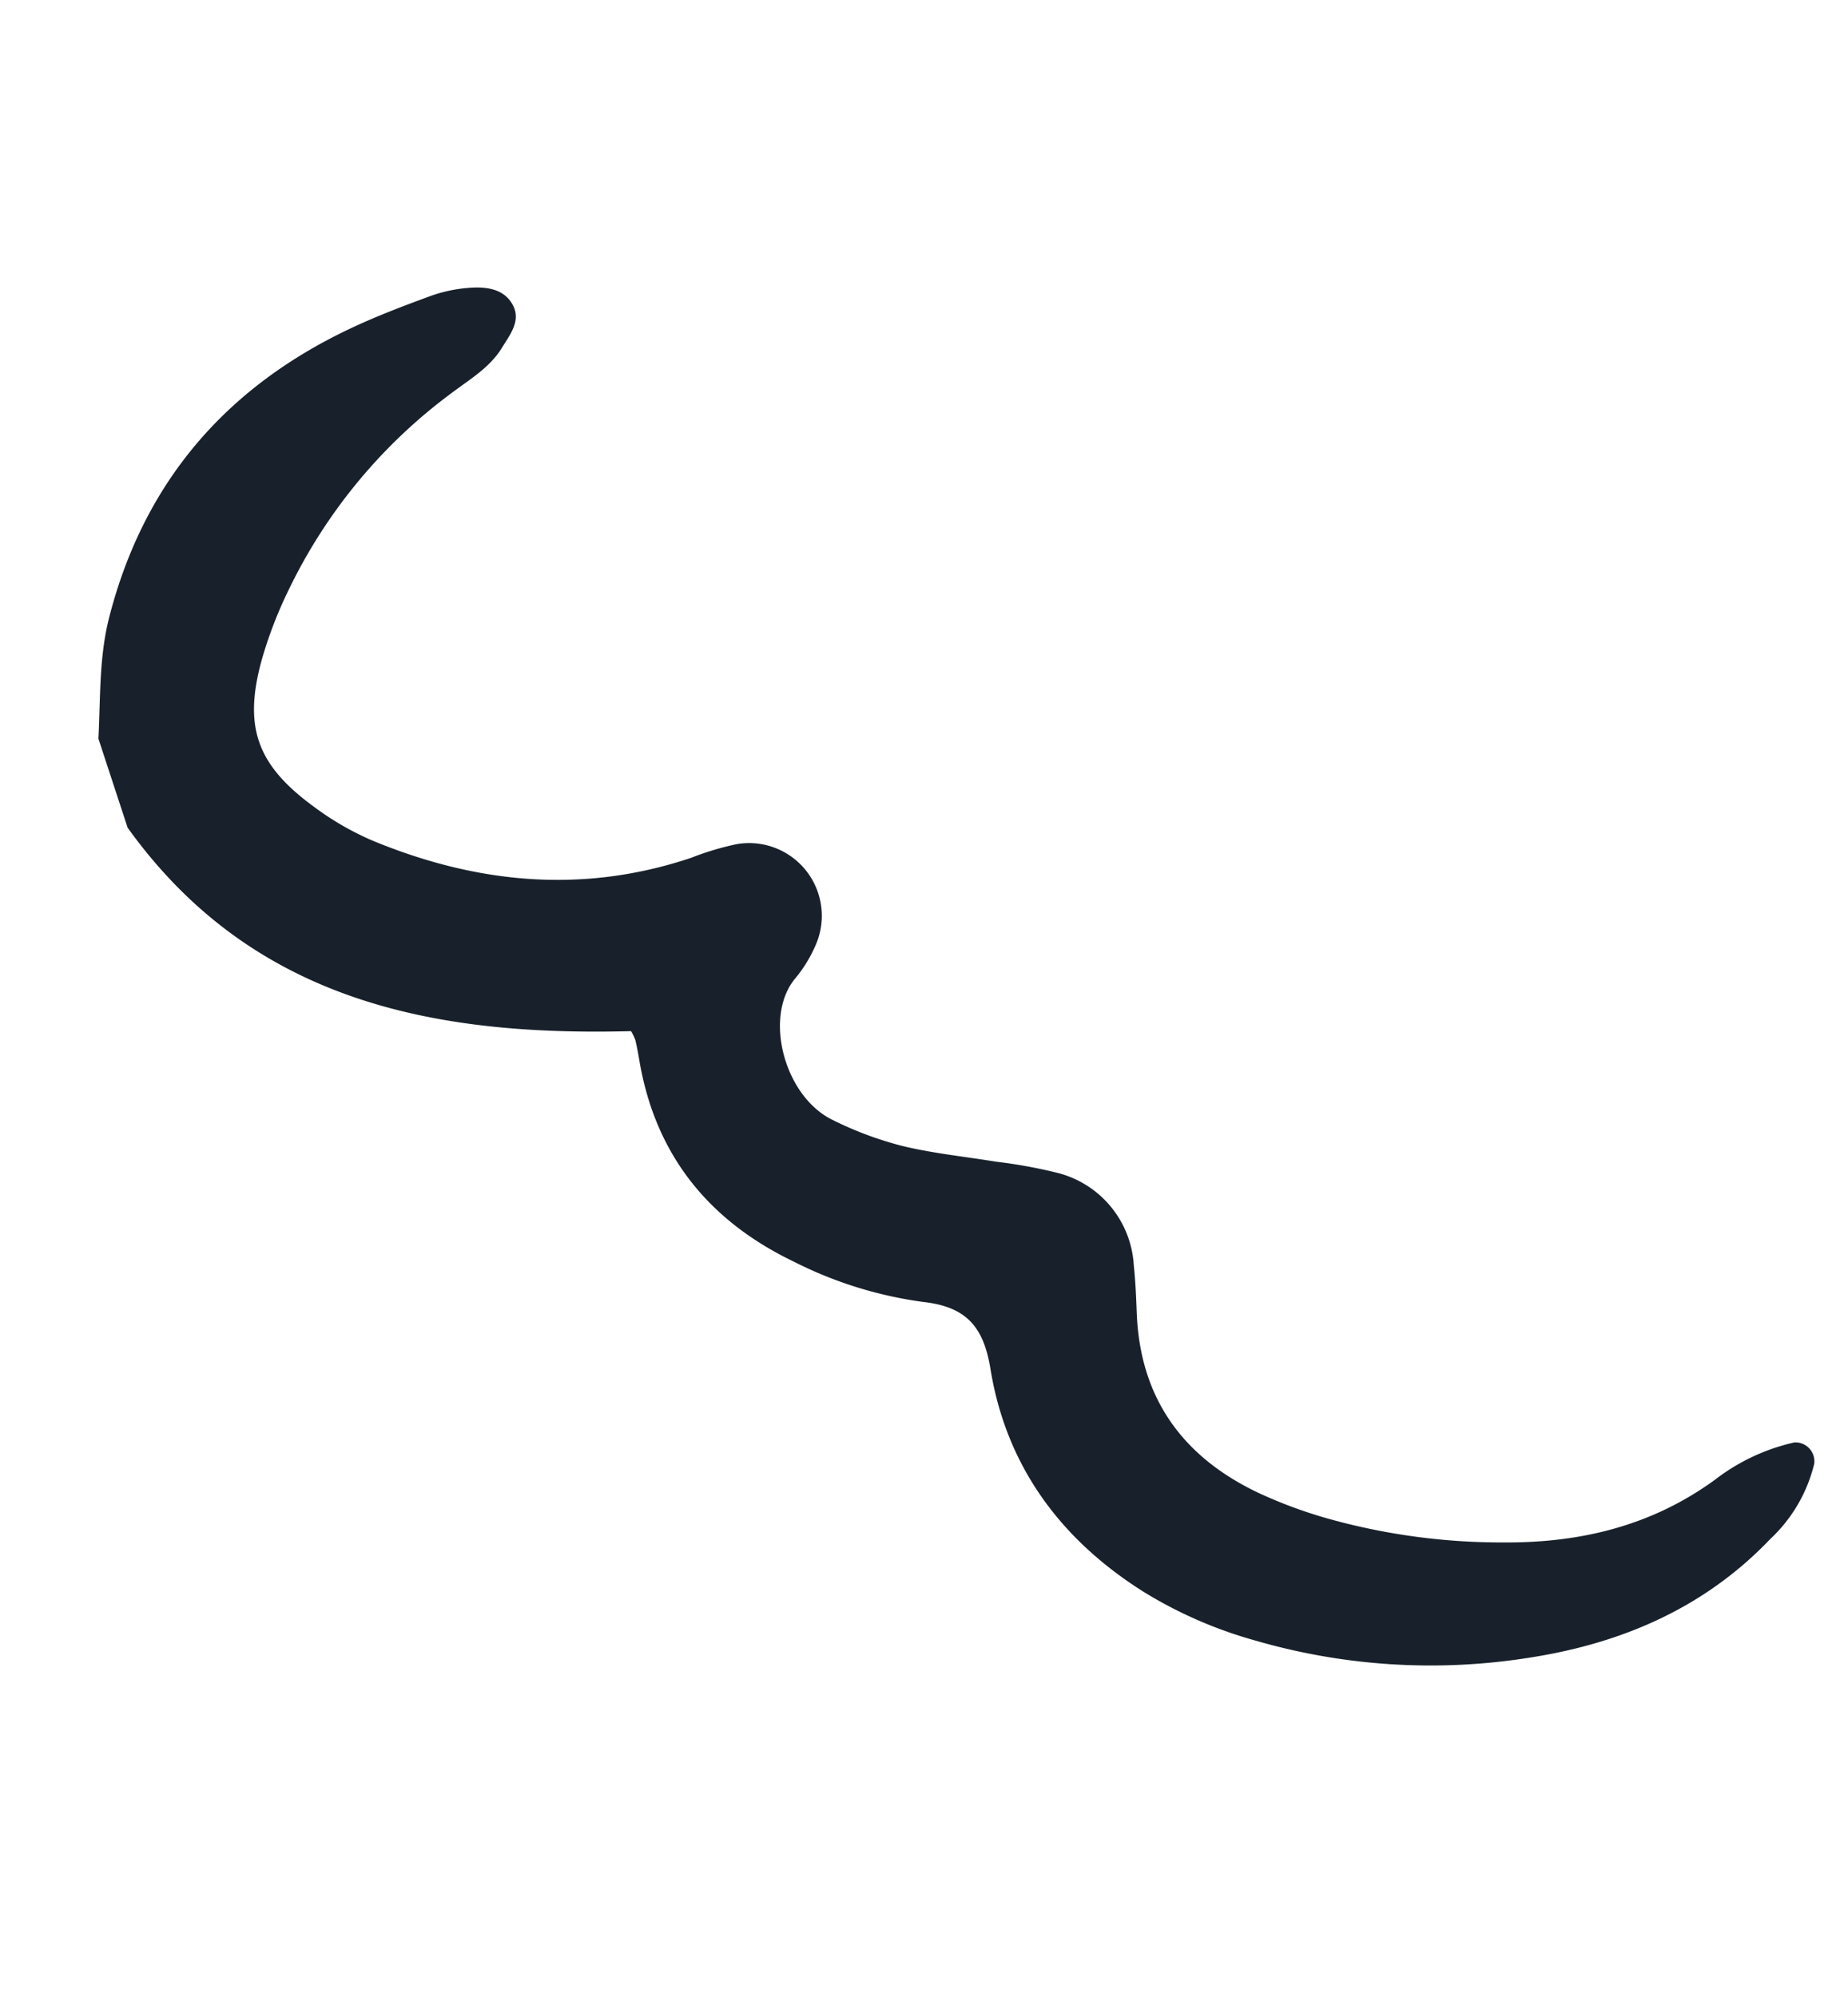 <svg xmlns="http://www.w3.org/2000/svg" xmlns:xlink="http://www.w3.org/1999/xlink" width="180.923" height="195.476" viewBox="0 0 180.923 195.476">
  <defs>
    <clipPath id="clip-path">
      <rect id="Rectangle_11" data-name="Rectangle 11" width="160.69" height="138.022" fill="none"/>
    </clipPath>
  </defs>
  <g id="Group_11" data-name="Group 11" transform="matrix(-0.309, -0.951, 0.951, -0.309, 49.656, 195.476)">
    <g id="Group_10" data-name="Group 10" transform="translate(0 0)" clip-path="url(#clip-path)">
      <path id="Path_10" data-name="Path 10" d="M120.352.028,129.52,0c3.715,1.428,7.56,2.51,10.982,4.682,11.428,7.251,17.805,17.67,19.556,30.991.373,2.858.518,5.749.624,8.631a14.33,14.33,0,0,1-.43,3.948c-.38,1.521-1.086,3.06-2.781,3.431-1.8.394-2.761-1.105-3.751-2.259-1.488-1.733-1.977-3.959-2.693-6.039a52.071,52.071,0,0,0-13.4-21.158,41.715,41.715,0,0,0-5.671-4.607c-5.717-3.785-9.683-3.673-15.31.4a28.114,28.114,0,0,0-4.931,4.445C104.578,30.841,100.389,40.4,100.495,51.6a27.573,27.573,0,0,1-.106,4.646A7.119,7.119,0,0,1,88.668,60.6a13.348,13.348,0,0,1-2.584-3.021c-2.621-4.069-10.62-4.54-14.275-.743a34.451,34.451,0,0,0-4.533,5.709c-1.622,2.634-2.875,5.495-4.3,8.251a48.62,48.62,0,0,1-2.827,5.265,9.925,9.925,0,0,1-10.972,4.422c-1.518-.321-3.017-.737-4.51-1.161-8.092-2.3-14.889-.055-20.528,5.958a45.812,45.812,0,0,0-4.515,5.749,63.092,63.092,0,0,0-7.458,15.541c-2.377,7.164-2.913,14.307-.54,21.558a19.826,19.826,0,0,1,1.066,8.5,1.853,1.853,0,0,1-2.589,1.208,14.861,14.861,0,0,1-5.669-6.357C.026,123.315-.784,114.568.644,105.608A61.55,61.55,0,0,1,10.57,80.426,42.508,42.508,0,0,1,18.5,71.494C25.876,65.356,34.344,62.533,43.862,64c4.145.639,6.517-.381,8.266-4.238A39.689,39.689,0,0,1,59.79,48.937c6.413-6.722,14.169-9.673,23.45-8.294.652.1,1.306.179,1.963.238a5.723,5.723,0,0,0,.972-.127C91.627,22.358,100.323,6.4,120.352.028" transform="translate(0 0)" fill="#18212b" fill-rule="evenodd"/>
    </g>
  </g>
</svg>
